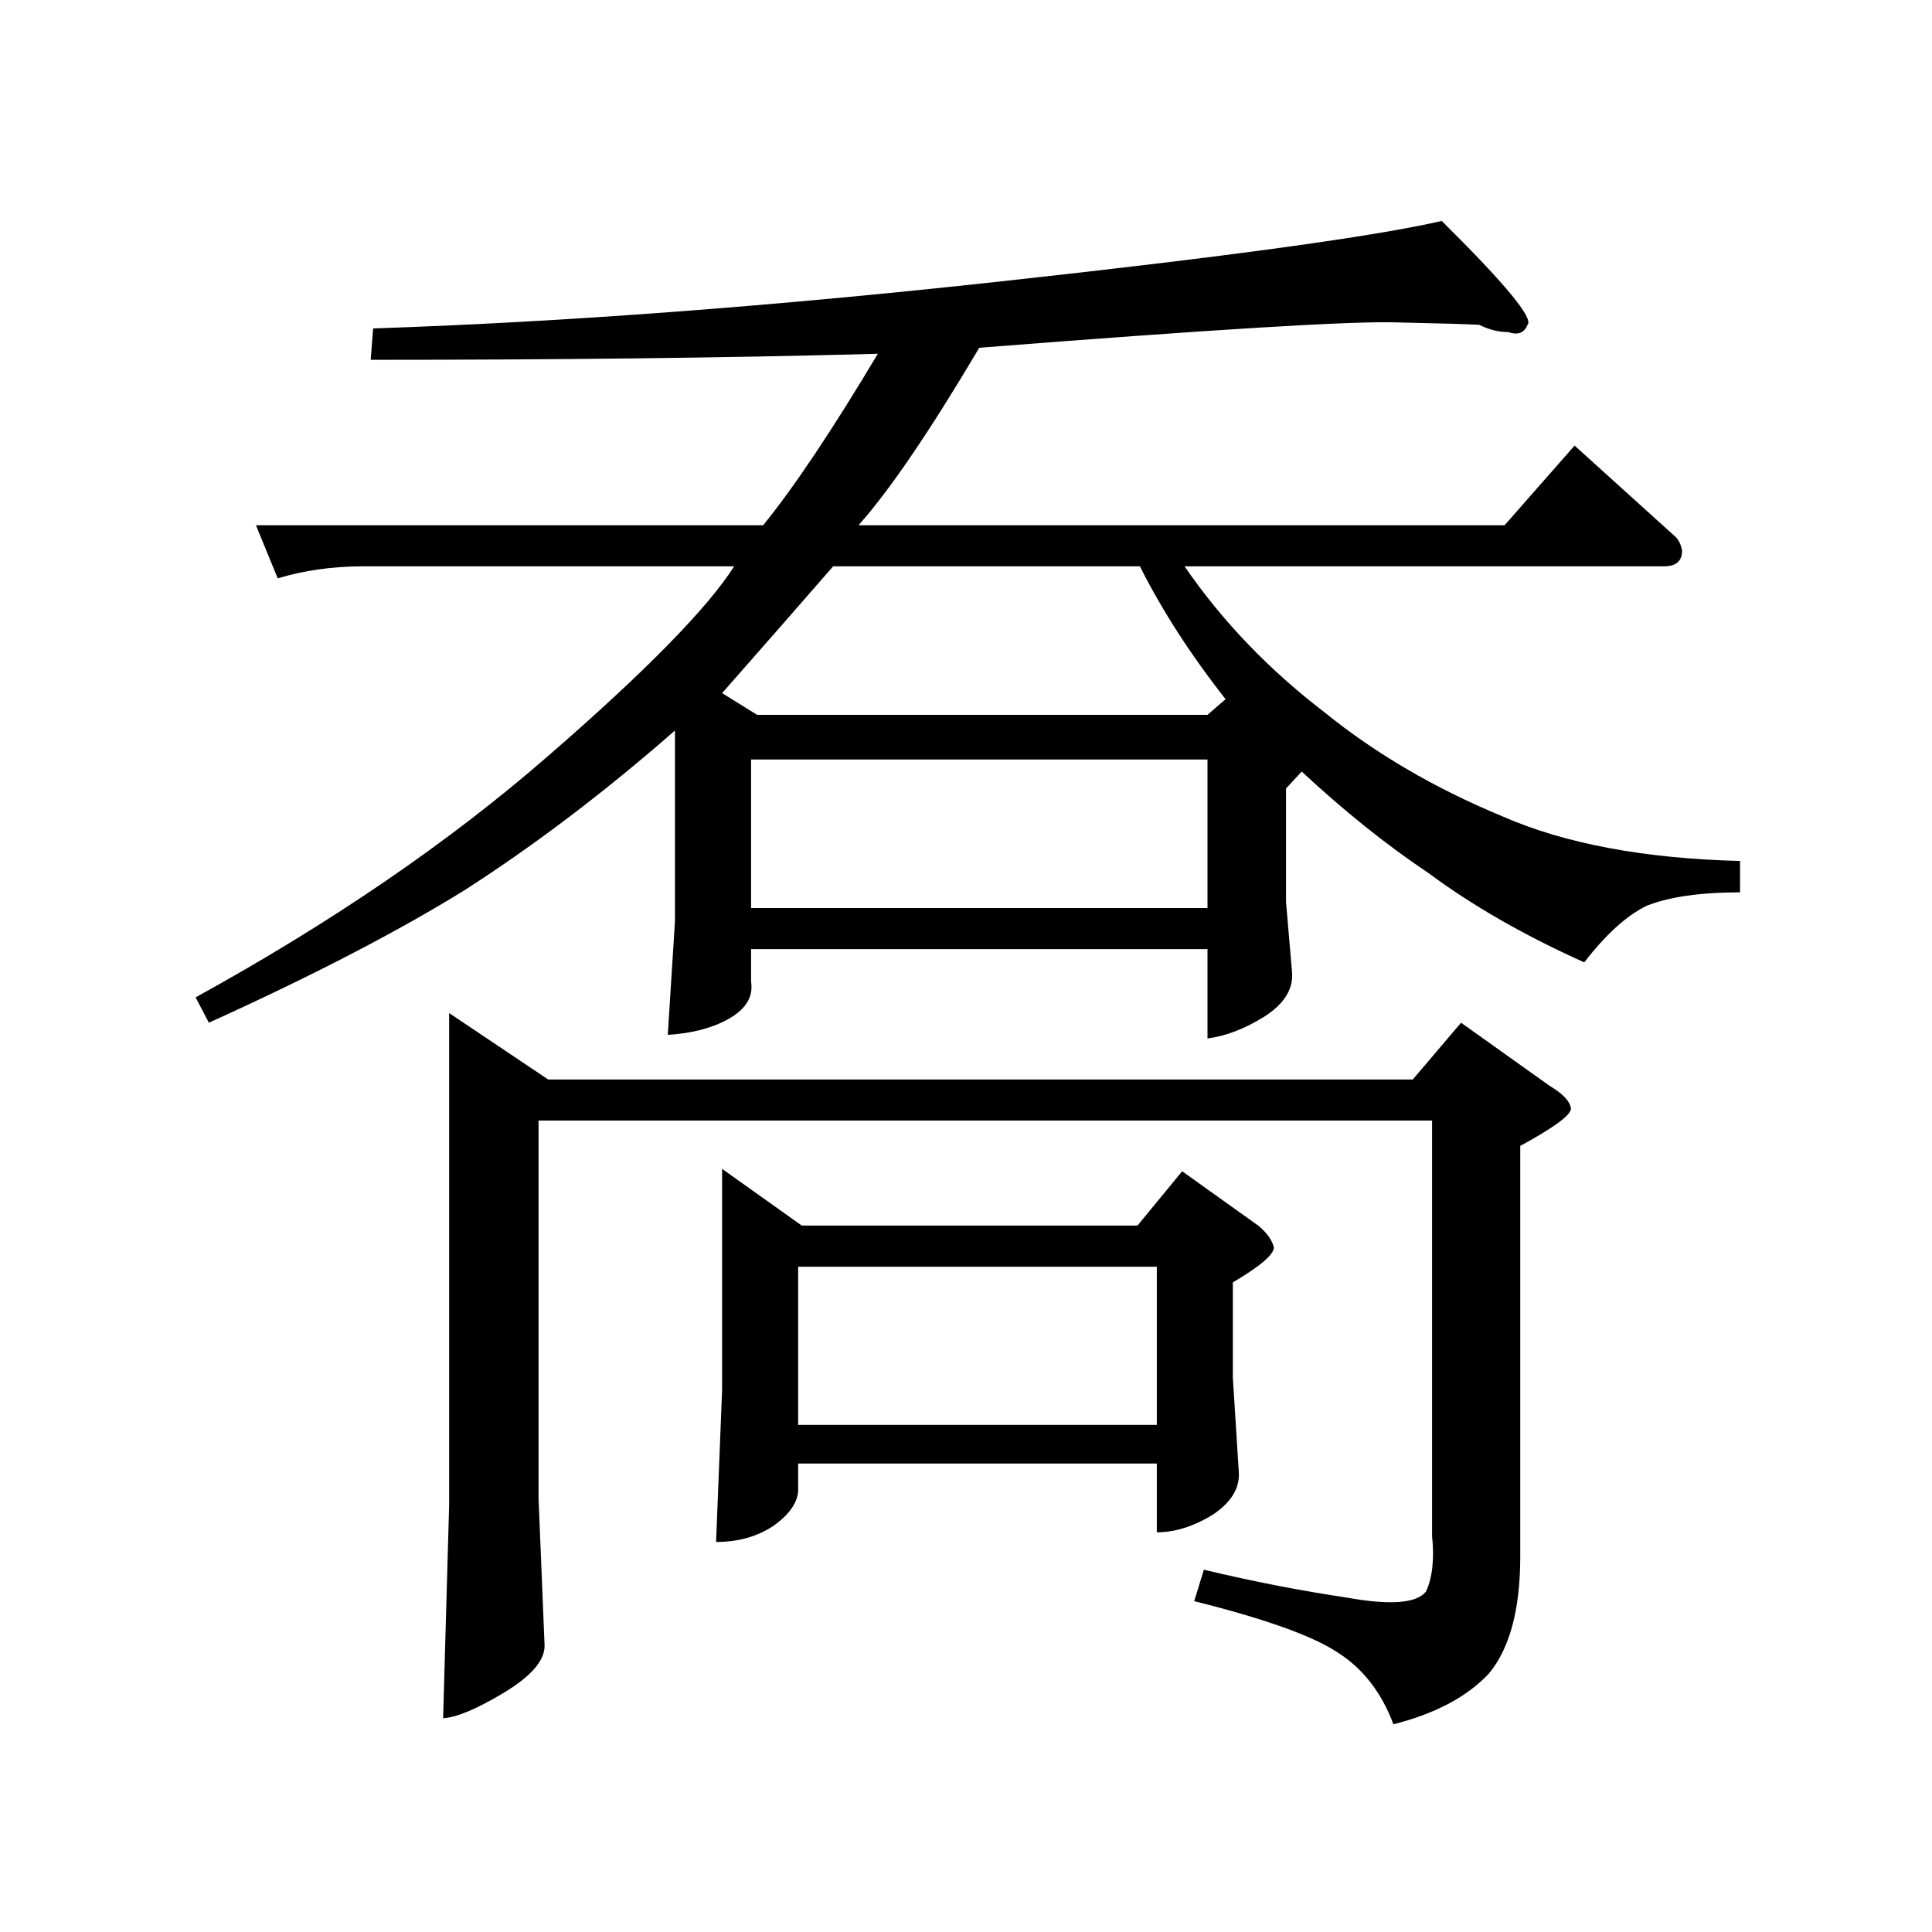 <?xml version="1.0" encoding="UTF-8" standalone="no"?><svg xmlns:dc="http://purl.org/dc/elements/1.1/" xmlns:cc="http://creativecommons.org/ns#" xmlns:rdf="http://www.w3.org/1999/02/22-rdf-syntax-ns#" xmlns:svg="http://www.w3.org/2000/svg" xmlns="http://www.w3.org/2000/svg" viewBox="-2 -20 25 25" height="200" width="200" xml:space="preserve" version="1.1"><path d="M 3.812 -6.891 L 5.094 -6.031 L 16.281 -6.031 L 16.906 -6.766 L 18.047 -5.953 C 18.223 -5.848 18.316 -5.75 18.328 -5.656 C 18.328 -5.57 18.109 -5.41 17.672 -5.172 L 17.672 0.141 C 17.672 0.828 17.535 1.332 17.266 1.656 C 16.984 1.957 16.57 2.176 16.031 2.312 C 15.875 1.895 15.629 1.582 15.297 1.375 C 14.973 1.164 14.359 0.945 13.453 0.719 L 13.578 0.312 C 14.234 0.469 14.848 0.586 15.422 0.672 C 15.984 0.773 16.328 0.75 16.453 0.594 C 16.535 0.414 16.562 0.176 16.531 -0.125 L 16.531 -5.5 L 4.969 -5.5 L 4.969 -0.609 L 5.047 1.297 C 5.047 1.492 4.867 1.695 4.516 1.906 C 4.172 2.113 3.91 2.223 3.734 2.234 L 3.812 -0.531 Z M 7.719 -8.25 L 13.625 -8.25 L 13.625 -10.172 L 7.719 -10.172 Z M 7.344 -4.875 L 8.375 -4.141 L 12.719 -4.141 L 13.297 -4.844 L 14.281 -4.141 C 14.395 -4.047 14.461 -3.953 14.484 -3.859 C 14.484 -3.766 14.305 -3.613 13.953 -3.406 L 13.953 -2.172 L 14.031 -0.938 C 14.039 -0.738 13.93 -0.562 13.703 -0.406 C 13.453 -0.25 13.207 -0.172 12.969 -0.172 L 12.969 -1.062 L 8.328 -1.062 L 8.328 -0.703 C 8.316 -0.547 8.207 -0.395 8 -0.25 C 7.789 -0.113 7.547 -0.047 7.266 -0.047 L 7.344 -2.016 Z M 8.328 -1.562 L 12.969 -1.562 L 12.969 -3.609 L 8.328 -3.609 Z M 10.672 -15.5 C 10.035 -14.426 9.516 -13.66 9.109 -13.203 L 17.469 -13.203 L 18.375 -14.234 L 19.688 -13.047 C 19.727 -13.004 19.754 -12.945 19.766 -12.875 C 19.766 -12.738 19.688 -12.672 19.531 -12.672 L 13.328 -12.672 C 13.816 -11.961 14.422 -11.332 15.141 -10.781 C 15.797 -10.25 16.562 -9.801 17.438 -9.438 C 18.25 -9.082 19.273 -8.891 20.516 -8.859 L 20.516 -8.453 C 20.004 -8.453 19.602 -8.395 19.312 -8.281 C 19.051 -8.156 18.781 -7.91 18.5 -7.547 C 17.719 -7.898 17.047 -8.285 16.484 -8.703 C 15.941 -9.066 15.395 -9.504 14.844 -10.016 L 14.641 -9.797 L 14.641 -8.328 L 14.719 -7.422 C 14.738 -7.203 14.617 -7.008 14.359 -6.844 C 14.109 -6.688 13.863 -6.594 13.625 -6.562 L 13.625 -7.719 L 7.719 -7.719 L 7.719 -7.297 C 7.75 -7.098 7.648 -6.938 7.422 -6.812 C 7.211 -6.695 6.953 -6.629 6.641 -6.609 L 6.734 -8.078 L 6.734 -10.547 C 5.828 -9.754 4.922 -9.066 4.016 -8.484 C 3.16 -7.953 2.055 -7.379 0.703 -6.766 L 0.531 -7.094 C 2.289 -8.062 3.812 -9.102 5.094 -10.219 C 6.363 -11.32 7.164 -12.141 7.5 -12.672 L 2.703 -12.672 C 2.297 -12.672 1.926 -12.617 1.594 -12.516 L 1.312 -13.203 L 7.875 -13.203 C 8.281 -13.703 8.773 -14.441 9.359 -15.422 C 7.328 -15.367 5.141 -15.344 2.797 -15.344 L 2.828 -15.75 C 5.285 -15.832 7.992 -16.035 10.953 -16.359 C 13.891 -16.68 15.789 -16.941 16.656 -17.141 C 17.477 -16.328 17.848 -15.879 17.766 -15.797 C 17.723 -15.691 17.641 -15.66 17.516 -15.703 C 17.391 -15.703 17.266 -15.734 17.141 -15.797 C 17.004 -15.805 16.648 -15.816 16.078 -15.828 C 15.504 -15.848 13.703 -15.738 10.672 -15.5 Z M 7.797 -10.75 L 13.625 -10.75 L 13.859 -10.953 C 13.41 -11.523 13.039 -12.098 12.75 -12.672 L 8.781 -12.672 C 8.352 -12.18 7.875 -11.633 7.344 -11.031 Z M 7.797 -10.75" style="stroke:none;"></path></svg>